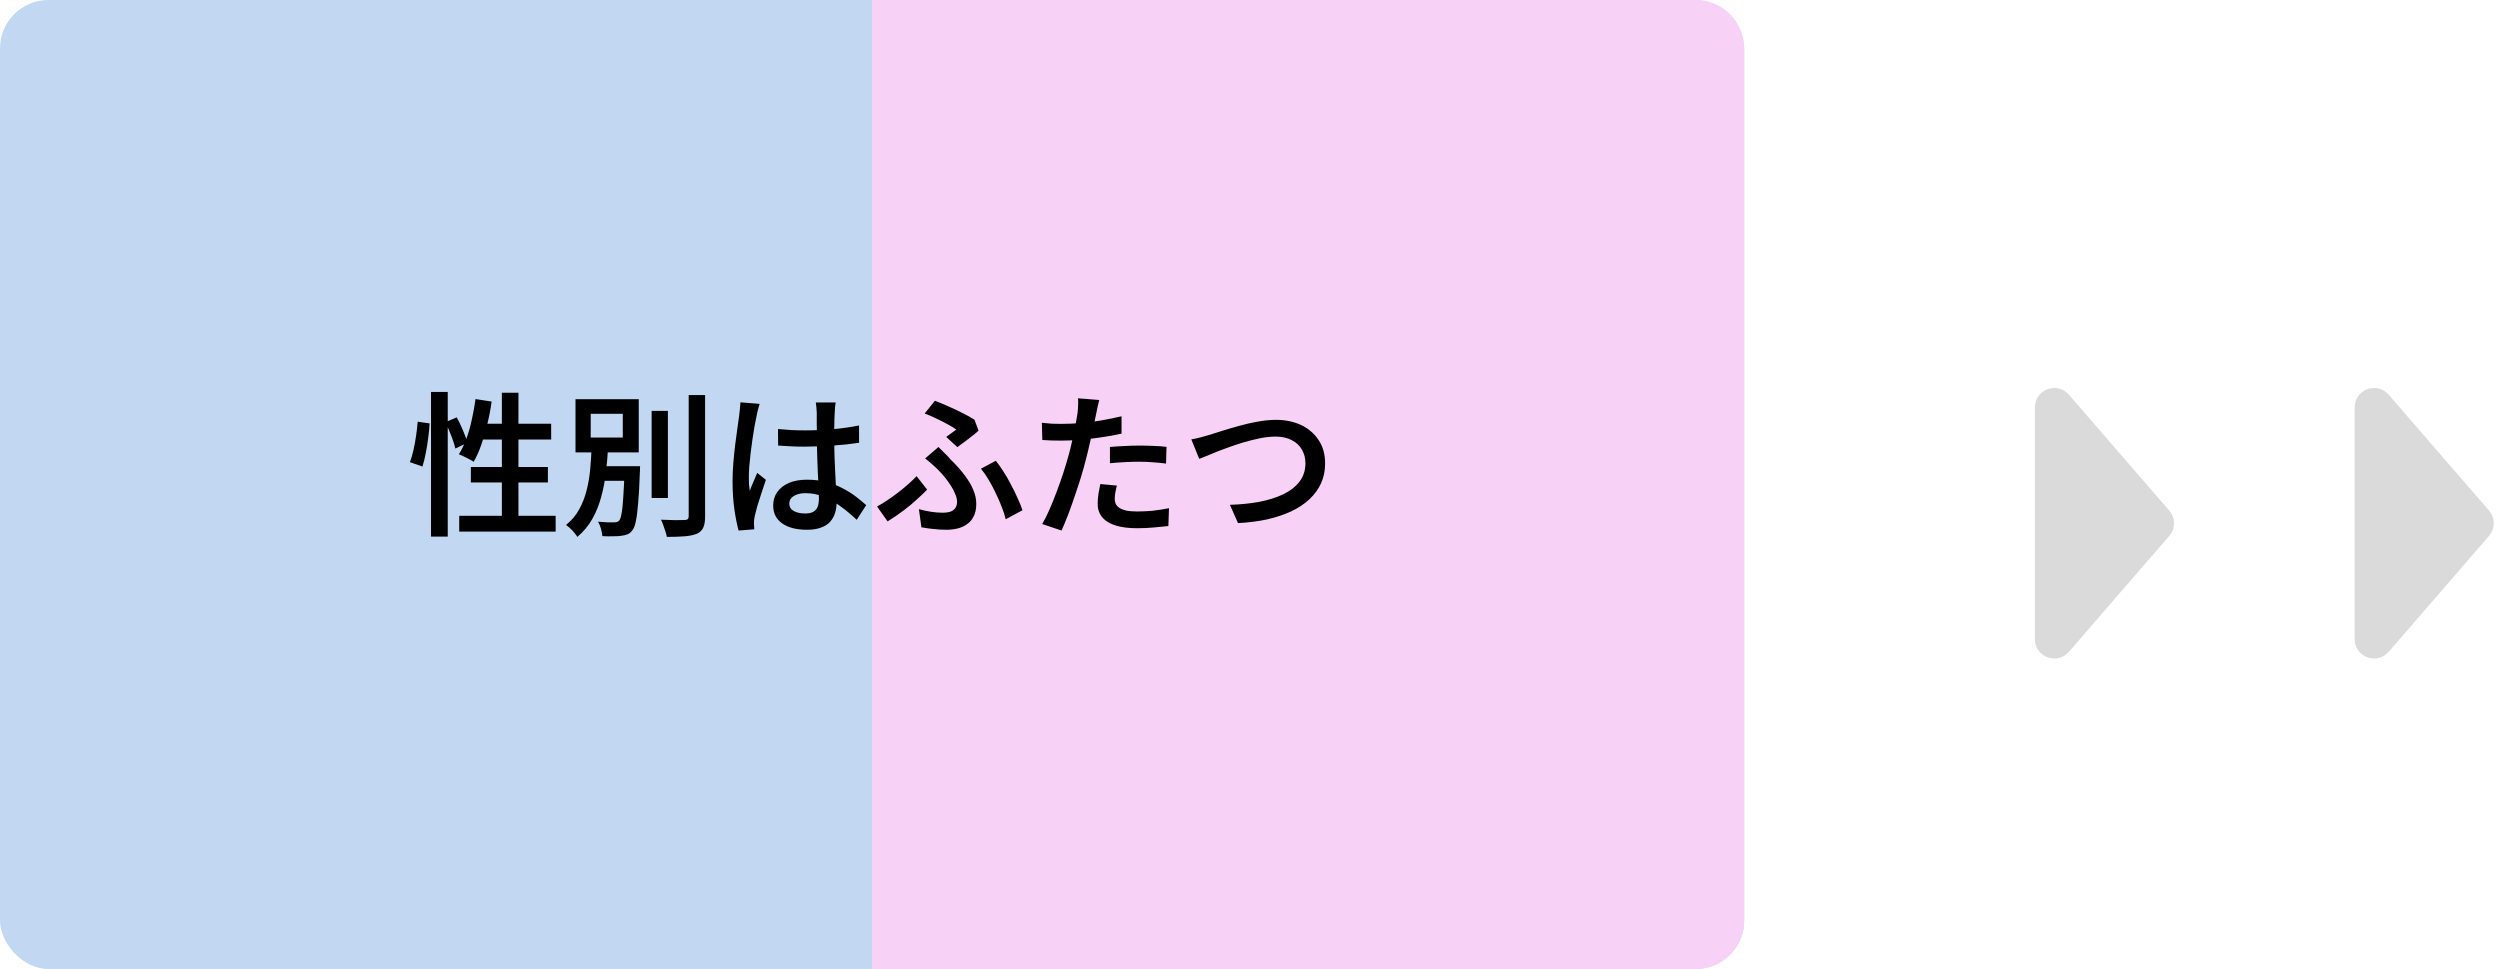 <svg width="258" height="100" viewBox="0 0 258 100" fill="none" xmlns="http://www.w3.org/2000/svg">
<path d="M223.866 52.691C224.517 53.442 224.517 54.558 223.866 55.309L213.512 67.265C212.3 68.665 210 67.808 210 65.956V42.044C210 40.192 212.3 39.335 213.512 40.735L223.866 52.691Z" fill="#DBDADA"/>
<path d="M256.866 52.691C257.517 53.442 257.517 54.558 256.866 55.309L246.512 67.265C245.3 68.665 243 67.808 243 65.956V42.044C243 40.192 245.3 39.335 246.512 40.735L256.866 52.691Z" fill="#DBDADA"/>
<rect width="180" height="100" rx="5" fill="#C2D8F2"/>
<path d="M90 0H175C177.761 0 180 2.239 180 5V95C180 97.761 177.761 100 175 100H90V0Z" fill="#F7D2F6"/>
<path d="M44.48 40.448H46.208V55.376H44.48V40.448ZM43.104 43.52L44.336 43.696C44.315 44.144 44.267 44.64 44.192 45.184C44.128 45.717 44.043 46.245 43.936 46.768C43.84 47.28 43.728 47.739 43.6 48.144L42.304 47.696C42.443 47.333 42.565 46.912 42.672 46.432C42.779 45.952 42.869 45.456 42.944 44.944C43.019 44.432 43.072 43.957 43.104 43.52ZM45.968 43.568L47.136 43.072C47.371 43.488 47.589 43.947 47.792 44.448C48.005 44.939 48.155 45.355 48.24 45.696L46.992 46.288C46.939 46.043 46.859 45.771 46.752 45.472C46.645 45.163 46.523 44.843 46.384 44.512C46.256 44.171 46.117 43.856 45.968 43.568ZM49.072 41.184L50.736 41.44C50.629 42.229 50.48 43.008 50.288 43.776C50.107 44.533 49.899 45.248 49.664 45.92C49.429 46.581 49.168 47.163 48.88 47.664C48.773 47.579 48.624 47.488 48.432 47.392C48.24 47.285 48.048 47.189 47.856 47.104C47.664 47.008 47.499 46.933 47.36 46.88C47.648 46.421 47.904 45.888 48.128 45.28C48.352 44.672 48.539 44.016 48.688 43.312C48.848 42.608 48.976 41.899 49.072 41.184ZM49.472 43.728H56.88V45.36H48.976L49.472 43.728ZM51.792 40.528H53.504V54.16H51.792V40.528ZM48.592 48.192H56.544V49.792H48.592V48.192ZM47.392 53.232H57.344V54.864H47.392V53.232ZM67.248 42.4H68.928V51.392H67.248V42.4ZM71.072 40.768H72.768V53.264C72.768 53.787 72.704 54.181 72.576 54.448C72.459 54.725 72.245 54.933 71.936 55.072C71.627 55.211 71.211 55.301 70.688 55.344C70.176 55.387 69.552 55.408 68.816 55.408C68.795 55.248 68.747 55.061 68.672 54.848C68.608 54.635 68.533 54.416 68.448 54.192C68.373 53.979 68.293 53.792 68.208 53.632C68.752 53.653 69.253 53.669 69.712 53.68C70.171 53.68 70.48 53.675 70.64 53.664C70.789 53.664 70.896 53.637 70.96 53.584C71.035 53.52 71.072 53.413 71.072 53.264V40.768ZM61.52 48.112H65.216V49.616H61.52V48.112ZM64.464 48.112H66.064C66.064 48.112 66.059 48.155 66.048 48.24C66.048 48.315 66.048 48.405 66.048 48.512C66.048 48.608 66.043 48.693 66.032 48.768C65.989 50.069 65.931 51.125 65.856 51.936C65.792 52.747 65.712 53.371 65.616 53.808C65.531 54.235 65.413 54.539 65.264 54.72C65.115 54.923 64.949 55.061 64.768 55.136C64.587 55.211 64.368 55.264 64.112 55.296C63.899 55.328 63.616 55.344 63.264 55.344C62.912 55.355 62.544 55.349 62.16 55.328C62.149 55.104 62.101 54.848 62.016 54.56C61.941 54.283 61.84 54.043 61.712 53.84C62.064 53.872 62.389 53.893 62.688 53.904C62.997 53.904 63.221 53.904 63.36 53.904C63.488 53.904 63.589 53.893 63.664 53.872C63.749 53.851 63.829 53.797 63.904 53.712C64 53.605 64.08 53.365 64.144 52.992C64.219 52.619 64.277 52.064 64.32 51.328C64.373 50.581 64.421 49.6 64.464 48.384V48.112ZM60.96 42.704V45.152H64.272V42.704H60.96ZM59.392 41.2H65.92V46.688H59.392V41.2ZM61.056 46.192H62.752C62.709 47.035 62.635 47.888 62.528 48.752C62.432 49.616 62.272 50.453 62.048 51.264C61.835 52.075 61.531 52.832 61.136 53.536C60.741 54.24 60.224 54.864 59.584 55.408C59.456 55.195 59.28 54.971 59.056 54.736C58.832 54.501 58.619 54.315 58.416 54.176C58.992 53.707 59.445 53.168 59.776 52.56C60.117 51.941 60.373 51.28 60.544 50.576C60.725 49.861 60.848 49.131 60.912 48.384C60.976 47.637 61.024 46.907 61.056 46.192ZM80.288 44.272C80.747 44.315 81.205 44.352 81.664 44.384C82.123 44.405 82.592 44.416 83.072 44.416C84.043 44.416 85.008 44.373 85.968 44.288C86.939 44.203 87.835 44.075 88.656 43.904V45.696C87.813 45.824 86.912 45.92 85.952 45.984C84.992 46.048 84.032 46.085 83.072 46.096C82.603 46.096 82.139 46.085 81.68 46.064C81.232 46.043 80.773 46.016 80.304 45.984L80.288 44.272ZM86.24 41.536C86.219 41.685 86.197 41.851 86.176 42.032C86.165 42.203 86.155 42.373 86.144 42.544C86.133 42.725 86.123 42.965 86.112 43.264C86.101 43.552 86.096 43.872 86.096 44.224C86.096 44.576 86.096 44.933 86.096 45.296C86.096 45.989 86.107 46.651 86.128 47.28C86.149 47.909 86.176 48.496 86.208 49.04C86.24 49.584 86.267 50.091 86.288 50.56C86.32 51.029 86.336 51.461 86.336 51.856C86.336 52.24 86.283 52.603 86.176 52.944C86.069 53.285 85.899 53.589 85.664 53.856C85.429 54.112 85.115 54.309 84.72 54.448C84.336 54.597 83.861 54.672 83.296 54.672C82.197 54.672 81.339 54.453 80.72 54.016C80.101 53.579 79.792 52.96 79.792 52.16C79.792 51.637 79.931 51.179 80.208 50.784C80.496 50.379 80.896 50.064 81.408 49.84C81.931 49.616 82.555 49.504 83.28 49.504C84.005 49.504 84.672 49.584 85.28 49.744C85.888 49.904 86.443 50.117 86.944 50.384C87.445 50.64 87.899 50.923 88.304 51.232C88.709 51.541 89.072 51.84 89.392 52.128L88.416 53.648C87.819 53.083 87.232 52.597 86.656 52.192C86.091 51.776 85.515 51.456 84.928 51.232C84.352 51.008 83.755 50.896 83.136 50.896C82.635 50.896 82.229 50.992 81.92 51.184C81.611 51.376 81.456 51.637 81.456 51.968C81.456 52.309 81.611 52.565 81.92 52.736C82.229 52.907 82.619 52.992 83.088 52.992C83.451 52.992 83.733 52.933 83.936 52.816C84.149 52.688 84.299 52.512 84.384 52.288C84.469 52.053 84.512 51.776 84.512 51.456C84.512 51.179 84.501 50.811 84.48 50.352C84.459 49.883 84.432 49.371 84.4 48.816C84.379 48.251 84.357 47.669 84.336 47.072C84.315 46.464 84.304 45.877 84.304 45.312C84.304 44.715 84.299 44.171 84.288 43.68C84.288 43.189 84.288 42.821 84.288 42.576C84.288 42.448 84.277 42.283 84.256 42.08C84.235 41.867 84.213 41.685 84.192 41.536H86.24ZM78.4 41.68C78.368 41.787 78.325 41.925 78.272 42.096C78.229 42.267 78.187 42.437 78.144 42.608C78.112 42.779 78.085 42.912 78.064 43.008C78.011 43.253 77.947 43.573 77.872 43.968C77.808 44.352 77.739 44.784 77.664 45.264C77.6 45.733 77.536 46.213 77.472 46.704C77.419 47.195 77.371 47.664 77.328 48.112C77.296 48.56 77.28 48.949 77.28 49.28C77.28 49.493 77.285 49.723 77.296 49.968C77.317 50.203 77.344 50.432 77.376 50.656C77.451 50.453 77.531 50.245 77.616 50.032C77.712 49.819 77.803 49.611 77.888 49.408C77.984 49.195 78.069 48.992 78.144 48.8L79.04 49.52C78.901 49.936 78.752 50.384 78.592 50.864C78.432 51.333 78.288 51.781 78.16 52.208C78.043 52.624 77.952 52.976 77.888 53.264C77.867 53.371 77.845 53.499 77.824 53.648C77.813 53.787 77.808 53.904 77.808 54C77.819 54.075 77.824 54.171 77.824 54.288C77.824 54.405 77.829 54.517 77.84 54.624L76.224 54.752C76.064 54.187 75.92 53.467 75.792 52.592C75.664 51.717 75.6 50.736 75.6 49.648C75.6 49.051 75.627 48.427 75.68 47.776C75.733 47.125 75.797 46.496 75.872 45.888C75.947 45.269 76.021 44.709 76.096 44.208C76.171 43.696 76.229 43.28 76.272 42.96C76.304 42.747 76.331 42.512 76.352 42.256C76.384 41.989 76.405 41.744 76.416 41.52L78.4 41.68ZM97.648 45.088C97.851 44.949 98.043 44.811 98.224 44.672C98.416 44.533 98.571 44.421 98.688 44.336C98.464 44.165 98.171 43.984 97.808 43.792C97.445 43.589 97.056 43.392 96.64 43.2C96.235 42.997 95.829 42.821 95.424 42.672L96.48 41.36C96.917 41.52 97.381 41.712 97.872 41.936C98.373 42.149 98.859 42.379 99.328 42.624C99.808 42.859 100.219 43.088 100.56 43.312L100.992 44.448C100.896 44.533 100.757 44.651 100.576 44.8C100.395 44.939 100.197 45.093 99.984 45.264C99.771 45.424 99.557 45.584 99.344 45.744C99.141 45.893 98.96 46.027 98.8 46.144L97.648 45.088ZM94.832 52.544C95.259 52.661 95.675 52.752 96.08 52.816C96.496 52.88 96.912 52.912 97.328 52.912C97.595 52.912 97.835 52.88 98.048 52.816C98.272 52.741 98.448 52.619 98.576 52.448C98.704 52.277 98.768 52.059 98.768 51.792C98.768 51.536 98.704 51.264 98.576 50.976C98.459 50.677 98.304 50.384 98.112 50.096C97.92 49.797 97.717 49.515 97.504 49.248C97.291 48.981 97.083 48.752 96.88 48.56C96.688 48.357 96.469 48.149 96.224 47.936C95.979 47.712 95.728 47.504 95.472 47.312L96.848 46.128C97.083 46.363 97.301 46.581 97.504 46.784C97.717 46.987 97.92 47.2 98.112 47.424C98.677 47.979 99.152 48.512 99.536 49.024C99.931 49.536 100.229 50.037 100.432 50.528C100.645 51.019 100.752 51.509 100.752 52C100.752 52.512 100.661 52.944 100.48 53.296C100.309 53.637 100.075 53.909 99.776 54.112C99.488 54.315 99.163 54.459 98.8 54.544C98.437 54.629 98.069 54.672 97.696 54.672C97.227 54.672 96.768 54.645 96.32 54.592C95.883 54.549 95.472 54.491 95.088 54.416L94.832 52.544ZM103.792 53.584C103.696 53.189 103.557 52.763 103.376 52.304C103.195 51.835 102.987 51.36 102.752 50.88C102.528 50.4 102.288 49.947 102.032 49.52C101.776 49.083 101.509 48.699 101.232 48.368L102.768 47.552C103.024 47.861 103.285 48.229 103.552 48.656C103.829 49.083 104.091 49.536 104.336 50.016C104.592 50.496 104.821 50.965 105.024 51.424C105.237 51.883 105.403 52.293 105.52 52.656L103.792 53.584ZM95.68 50.528C95.381 50.837 95.019 51.184 94.592 51.568C94.176 51.952 93.712 52.336 93.2 52.72C92.688 53.104 92.155 53.467 91.6 53.808L90.512 52.272C90.853 52.091 91.211 51.872 91.584 51.616C91.968 51.36 92.341 51.093 92.704 50.816C93.077 50.528 93.424 50.24 93.744 49.952C94.075 49.664 94.357 49.392 94.592 49.136L95.68 50.528ZM113.44 41.28C113.387 41.483 113.328 41.733 113.264 42.032C113.2 42.32 113.152 42.549 113.12 42.72C113.045 43.093 112.955 43.541 112.848 44.064C112.741 44.576 112.619 45.12 112.48 45.696C112.352 46.272 112.219 46.827 112.08 47.36C111.941 47.925 111.771 48.539 111.568 49.2C111.365 49.861 111.147 50.528 110.912 51.2C110.688 51.872 110.459 52.517 110.224 53.136C109.989 53.744 109.765 54.283 109.552 54.752L107.552 54.08C107.797 53.675 108.048 53.179 108.304 52.592C108.56 52.005 108.811 51.381 109.056 50.72C109.312 50.048 109.547 49.381 109.76 48.72C109.973 48.059 110.155 47.451 110.304 46.896C110.411 46.512 110.507 46.123 110.592 45.728C110.688 45.323 110.773 44.933 110.848 44.56C110.933 44.176 111.003 43.819 111.056 43.488C111.12 43.157 111.168 42.875 111.2 42.64C111.232 42.363 111.253 42.085 111.264 41.808C111.275 41.52 111.269 41.285 111.248 41.104L113.44 41.28ZM109.504 43.744C110.144 43.744 110.811 43.717 111.504 43.664C112.208 43.6 112.917 43.509 113.632 43.392C114.357 43.264 115.061 43.12 115.744 42.96V44.752C115.083 44.901 114.379 45.029 113.632 45.136C112.896 45.243 112.171 45.328 111.456 45.392C110.741 45.445 110.085 45.472 109.488 45.472C109.115 45.472 108.773 45.467 108.464 45.456C108.155 45.435 107.856 45.419 107.568 45.408L107.52 43.632C107.925 43.675 108.277 43.707 108.576 43.728C108.885 43.739 109.195 43.744 109.504 43.744ZM114.544 46.128C114.992 46.085 115.477 46.053 116 46.032C116.533 46 117.061 45.984 117.584 45.984C118.043 45.984 118.507 45.995 118.976 46.016C119.456 46.027 119.925 46.059 120.384 46.112L120.336 47.84C119.931 47.787 119.493 47.744 119.024 47.712C118.565 47.669 118.091 47.648 117.6 47.648C117.067 47.648 116.549 47.664 116.048 47.696C115.547 47.717 115.045 47.755 114.544 47.808V46.128ZM115.264 50.112C115.2 50.347 115.147 50.587 115.104 50.832C115.061 51.077 115.04 51.291 115.04 51.472C115.04 51.653 115.072 51.824 115.136 51.984C115.211 52.144 115.333 52.283 115.504 52.4C115.675 52.517 115.909 52.613 116.208 52.688C116.517 52.752 116.907 52.784 117.376 52.784C117.909 52.784 118.448 52.757 118.992 52.704C119.536 52.64 120.085 52.555 120.64 52.448L120.576 54.288C120.128 54.341 119.637 54.389 119.104 54.432C118.571 54.485 117.989 54.512 117.36 54.512C116.037 54.512 115.024 54.299 114.32 53.872C113.627 53.435 113.28 52.816 113.28 52.016C113.28 51.664 113.307 51.312 113.36 50.96C113.424 50.608 113.488 50.272 113.552 49.952L115.264 50.112ZM122.944 45.344C123.243 45.291 123.563 45.221 123.904 45.136C124.245 45.04 124.565 44.949 124.864 44.864C125.184 44.768 125.605 44.635 126.128 44.464C126.661 44.293 127.243 44.123 127.872 43.952C128.512 43.771 129.163 43.621 129.824 43.504C130.485 43.387 131.109 43.328 131.696 43.328C132.645 43.328 133.499 43.504 134.256 43.856C135.013 44.208 135.616 44.72 136.064 45.392C136.523 46.053 136.752 46.869 136.752 47.84C136.752 48.576 136.613 49.253 136.336 49.872C136.059 50.48 135.659 51.029 135.136 51.52C134.624 52 134 52.416 133.264 52.768C132.528 53.109 131.696 53.387 130.768 53.6C129.84 53.803 128.837 53.931 127.76 53.984L126.928 52.096C128.005 52.064 129.013 51.963 129.952 51.792C130.891 51.611 131.717 51.349 132.432 51.008C133.147 50.667 133.707 50.229 134.112 49.696C134.517 49.163 134.72 48.533 134.72 47.808C134.72 47.285 134.597 46.816 134.352 46.4C134.117 45.984 133.771 45.659 133.312 45.424C132.853 45.179 132.293 45.056 131.632 45.056C131.141 45.056 130.603 45.115 130.016 45.232C129.44 45.349 128.848 45.499 128.24 45.68C127.643 45.861 127.061 46.059 126.496 46.272C125.931 46.475 125.413 46.677 124.944 46.88C124.475 47.072 124.08 47.232 123.76 47.36L122.944 45.344Z" fill="black"/>
</svg>

